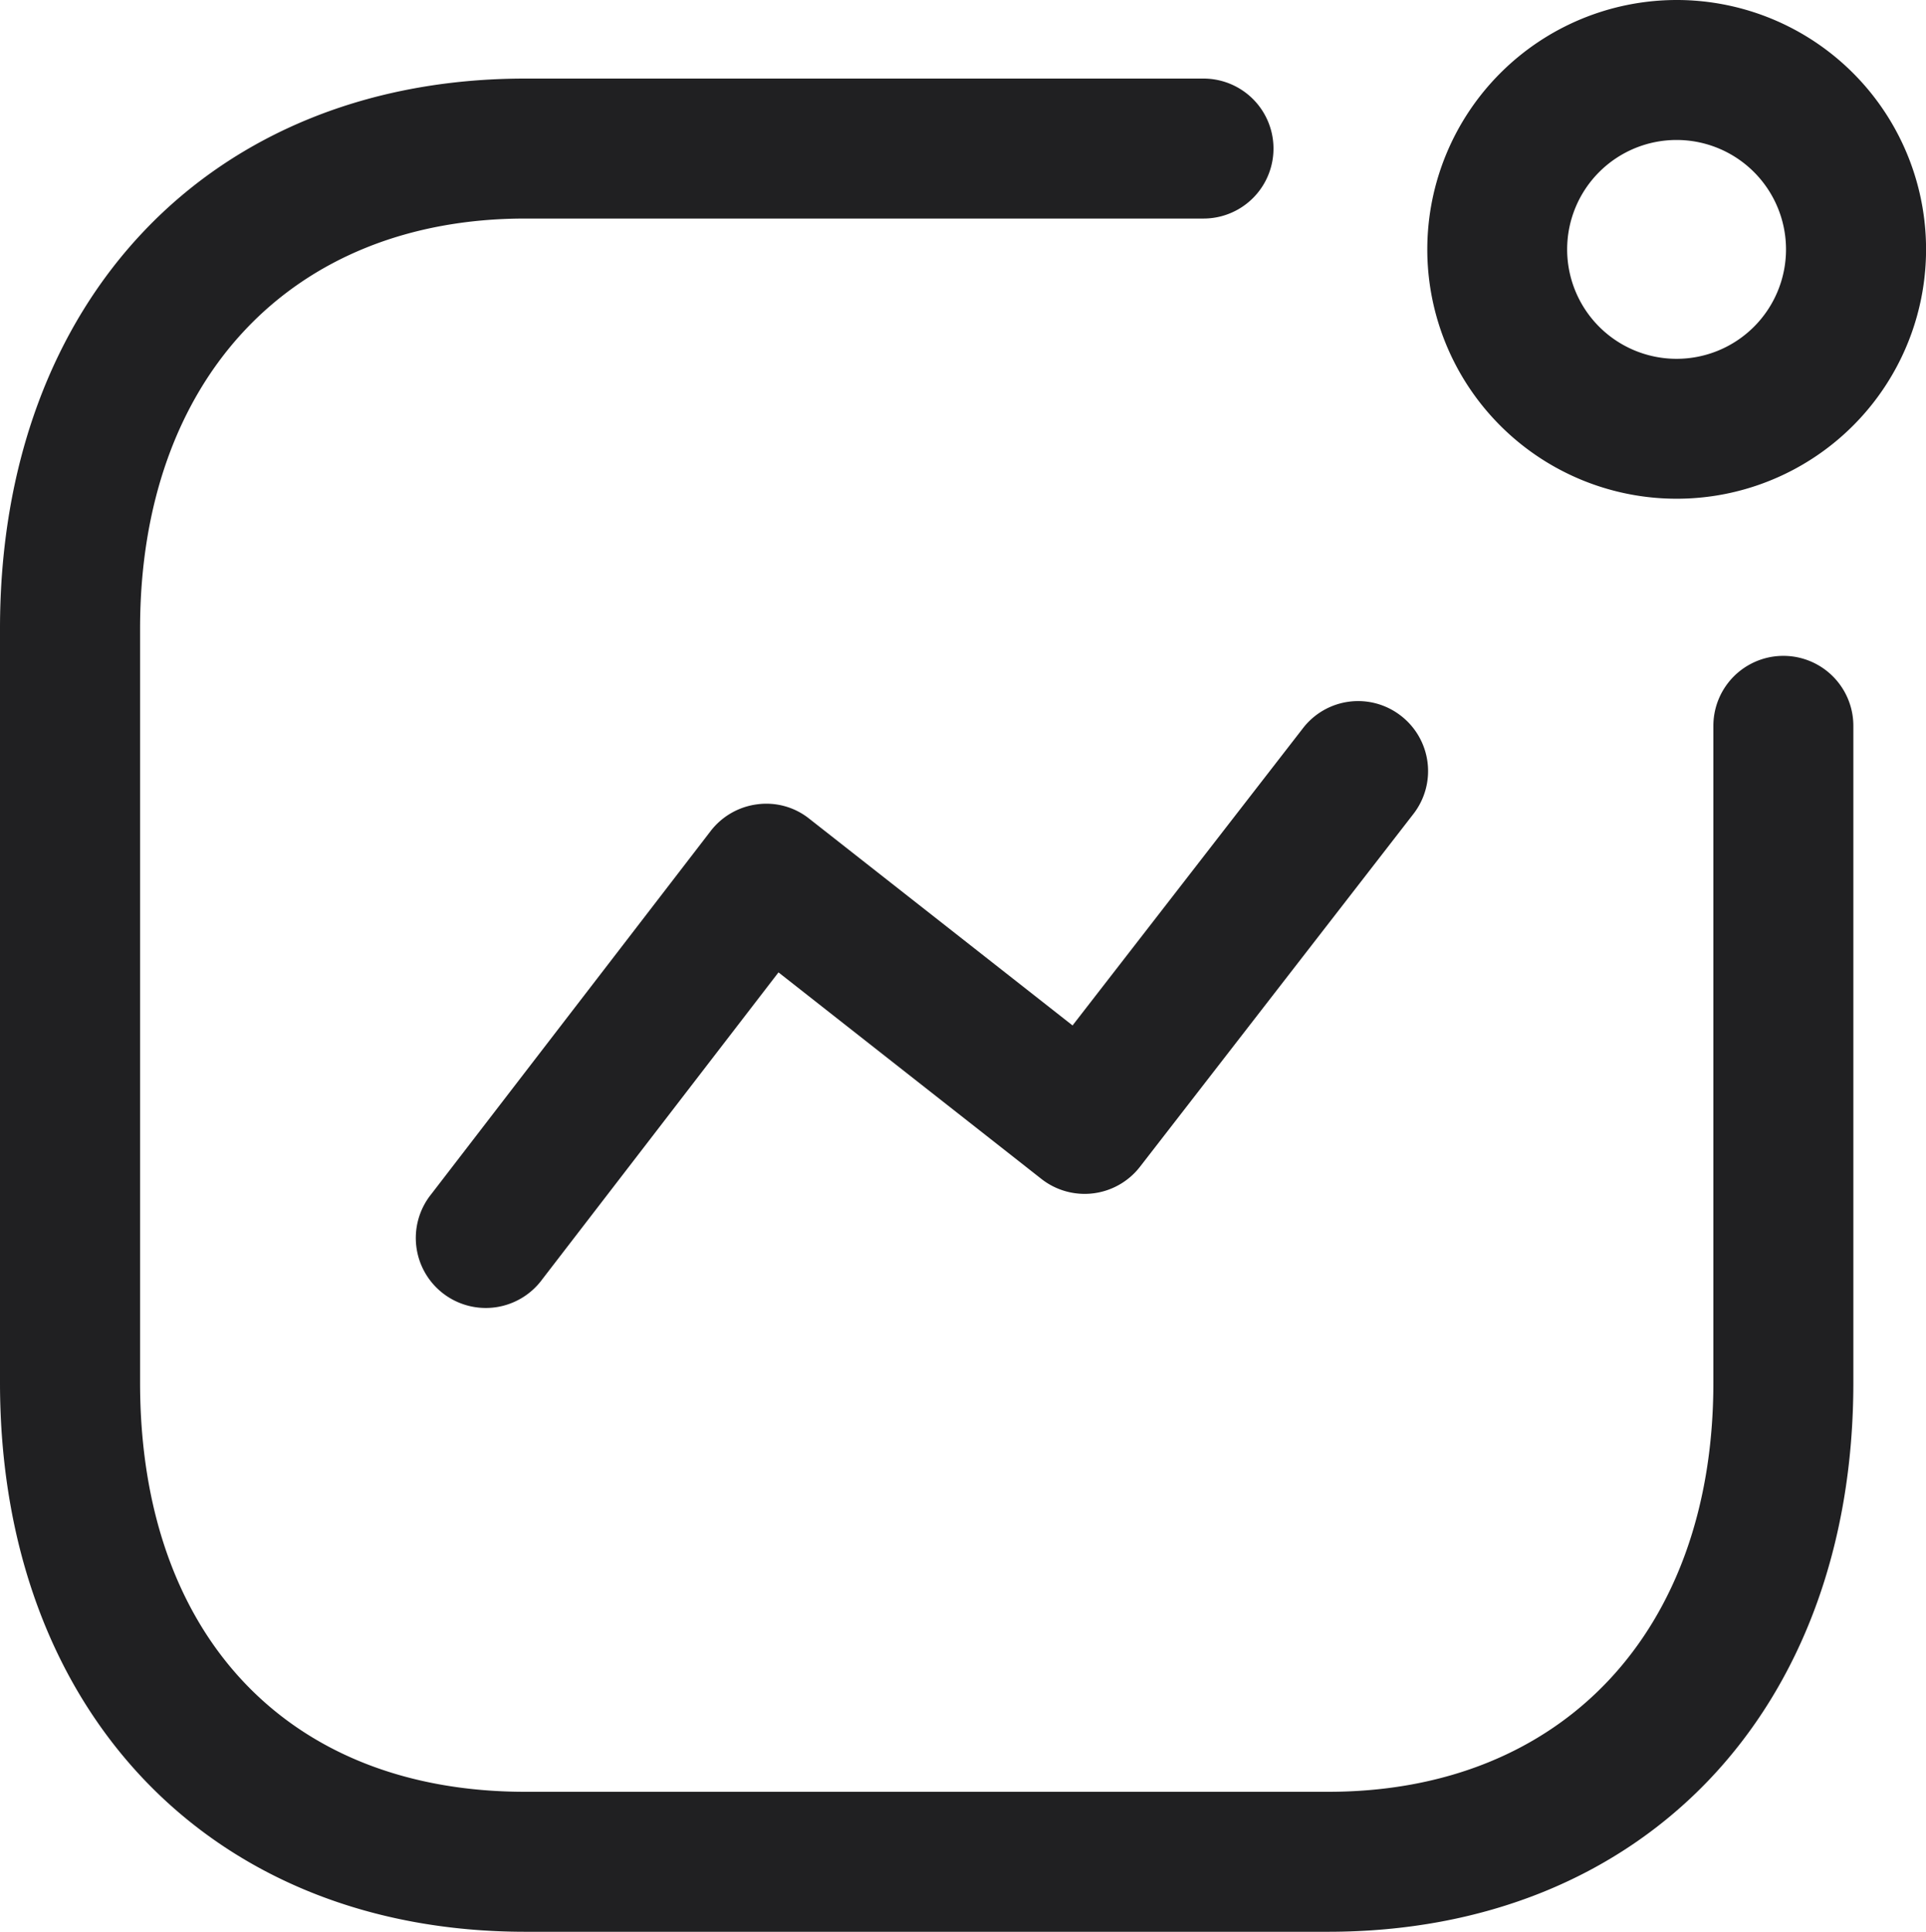 <svg id="Activity" xmlns="http://www.w3.org/2000/svg" width="60" height="60.185" viewBox="0 0 60 60.185">
  <g id="Activity-2" data-name="Activity">
    <path id="Combined-Shape" d="M37.492,2.448a2.18,2.18,0,1,1,0,4.361H16.364c-7.291,0-12,5.012-12,12.774V43.077c0,7.864,4.6,12.747,12,12.747H41.376c7.291,0,12-5,12-12.747V22.614a2.18,2.18,0,1,1,4.361,0V43.077c0,10.233-6.576,17.108-16.364,17.108H16.364C6.576,60.185,0,53.31,0,43.077V19.582C0,9.335,6.576,2.448,16.364,2.448ZM43.642,22.3a2.178,2.178,0,0,1,.39,3.058L35.514,36.35a2.181,2.181,0,0,1-3.07.381l-8.192-6.436-7.358,9.561A2.18,2.18,0,1,1,13.438,37.2l8.7-11.308a2.181,2.181,0,0,1,1.456-.834,2.142,2.142,0,0,1,1.619.451l8.2,6.439,7.172-9.253A2.17,2.17,0,0,1,43.642,22.3ZM52.232,0a7.769,7.769,0,1,1-7.768,7.768A7.774,7.774,0,0,1,52.232,0Zm0,4.361a3.409,3.409,0,1,0,3.407,3.407A3.41,3.41,0,0,0,52.232,4.361Z" transform="translate(0 0)" fill="#202022" fill-rule="evenodd"/>
  </g>
</svg>
